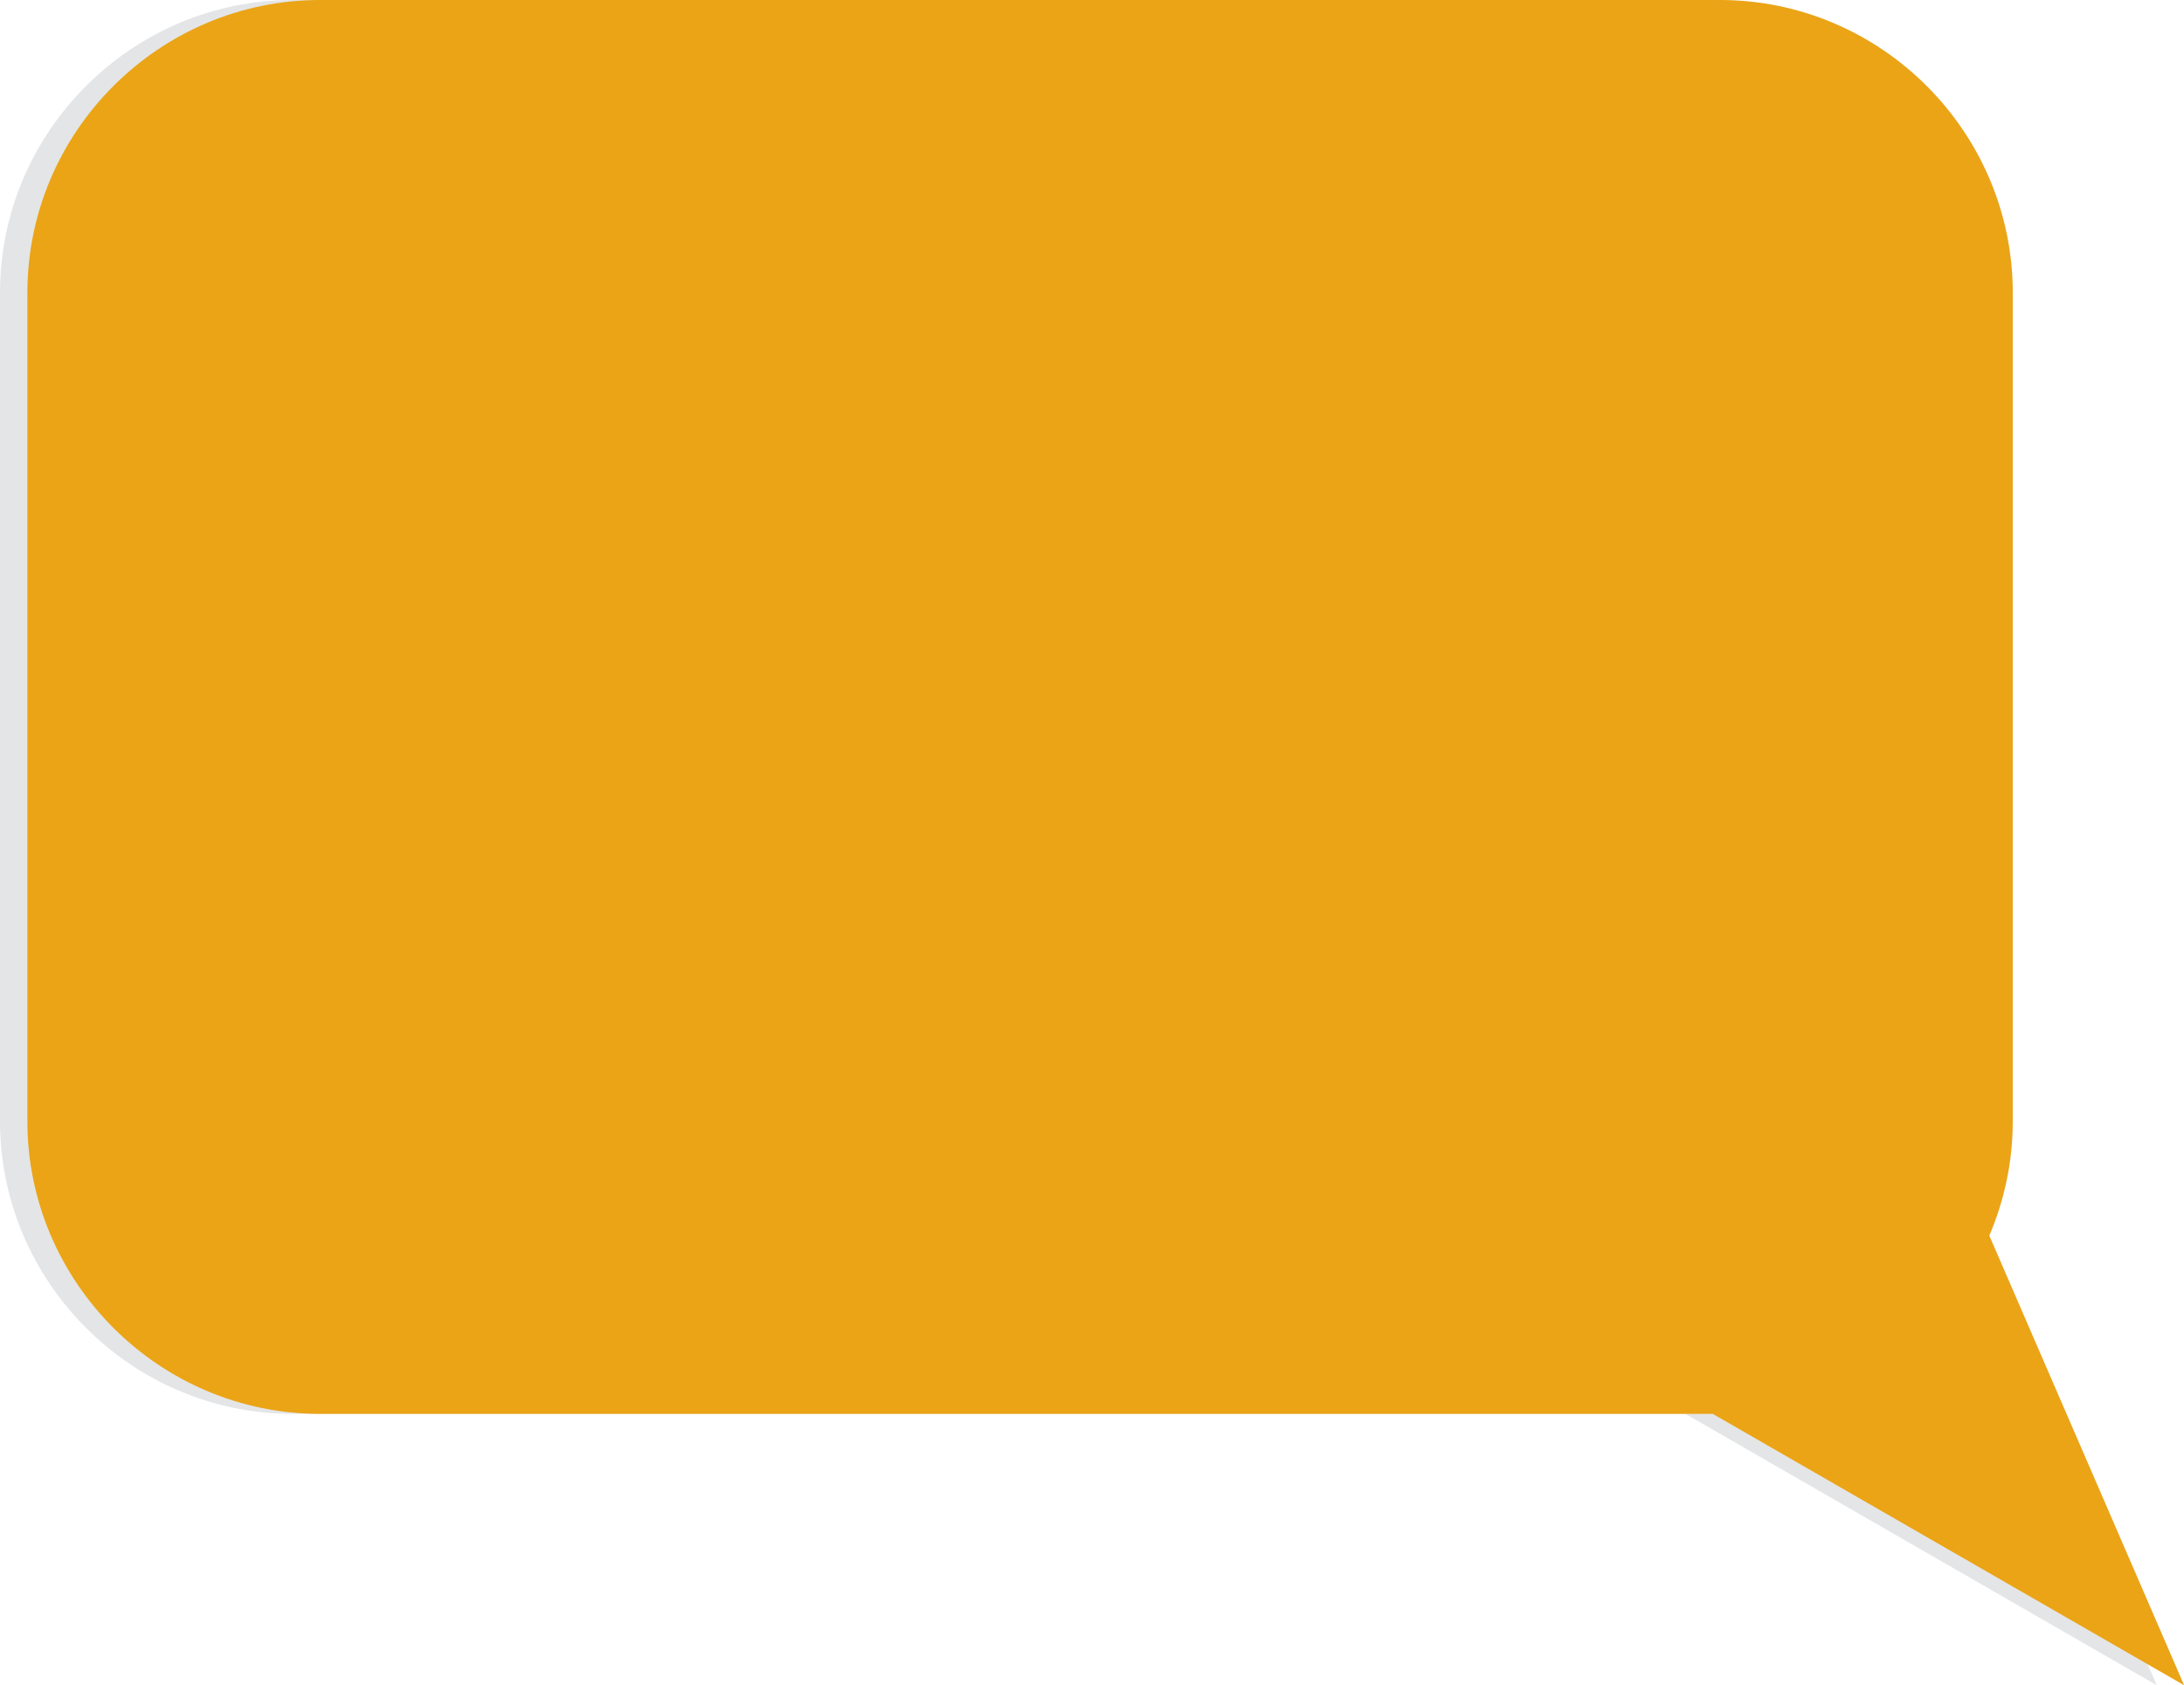 <?xml version="1.0" encoding="UTF-8"?>
<!DOCTYPE svg PUBLIC '-//W3C//DTD SVG 1.0//EN'
          'http://www.w3.org/TR/2001/REC-SVG-20010904/DTD/svg10.dtd'>
<svg clip-rule="evenodd" fill-rule="evenodd" height="266.5" image-rendering="optimizeQuality" preserveAspectRatio="xMidYMid meet" shape-rendering="geometricPrecision" text-rendering="geometricPrecision" version="1.0" viewBox="-0.0 -0.0 345.4 266.5" width="345.4" xmlns="http://www.w3.org/2000/svg" xmlns:xlink="http://www.w3.org/1999/xlink" zoomAndPan="magnify"
><g
  ><g
    ><g id="change1_1"
      ><path d="M46.31 0l221.37 0c25.47,0 46.31,20.84 46.31,46.31l0 131.01c0,6.42 -1.33,12.54 -3.71,18.11l30.81 71.12 -74.54 -42.92 -220.24 0c-25.47,0 -46.31,-20.84 -46.31,-46.31l0 -131.01c0,-25.47 20.84,-46.31 46.31,-46.31z" fill="#e4e5e7"
      /></g
      ><g id="change2_1"
      ><path d="M50.64 0l221.37 0c25.47,0 46.31,20.84 46.31,46.31l0 131.01c0,6.42 -1.33,12.54 -3.71,18.11l30.81 71.12 -74.54 -42.92 -220.24 0c-25.47,0 -46.31,-20.84 -46.31,-46.31l0 -131.01c0,-25.47 20.84,-46.31 46.31,-46.31z" fill="#eaa416"
      /></g
    ></g
  ></g
></svg
>

